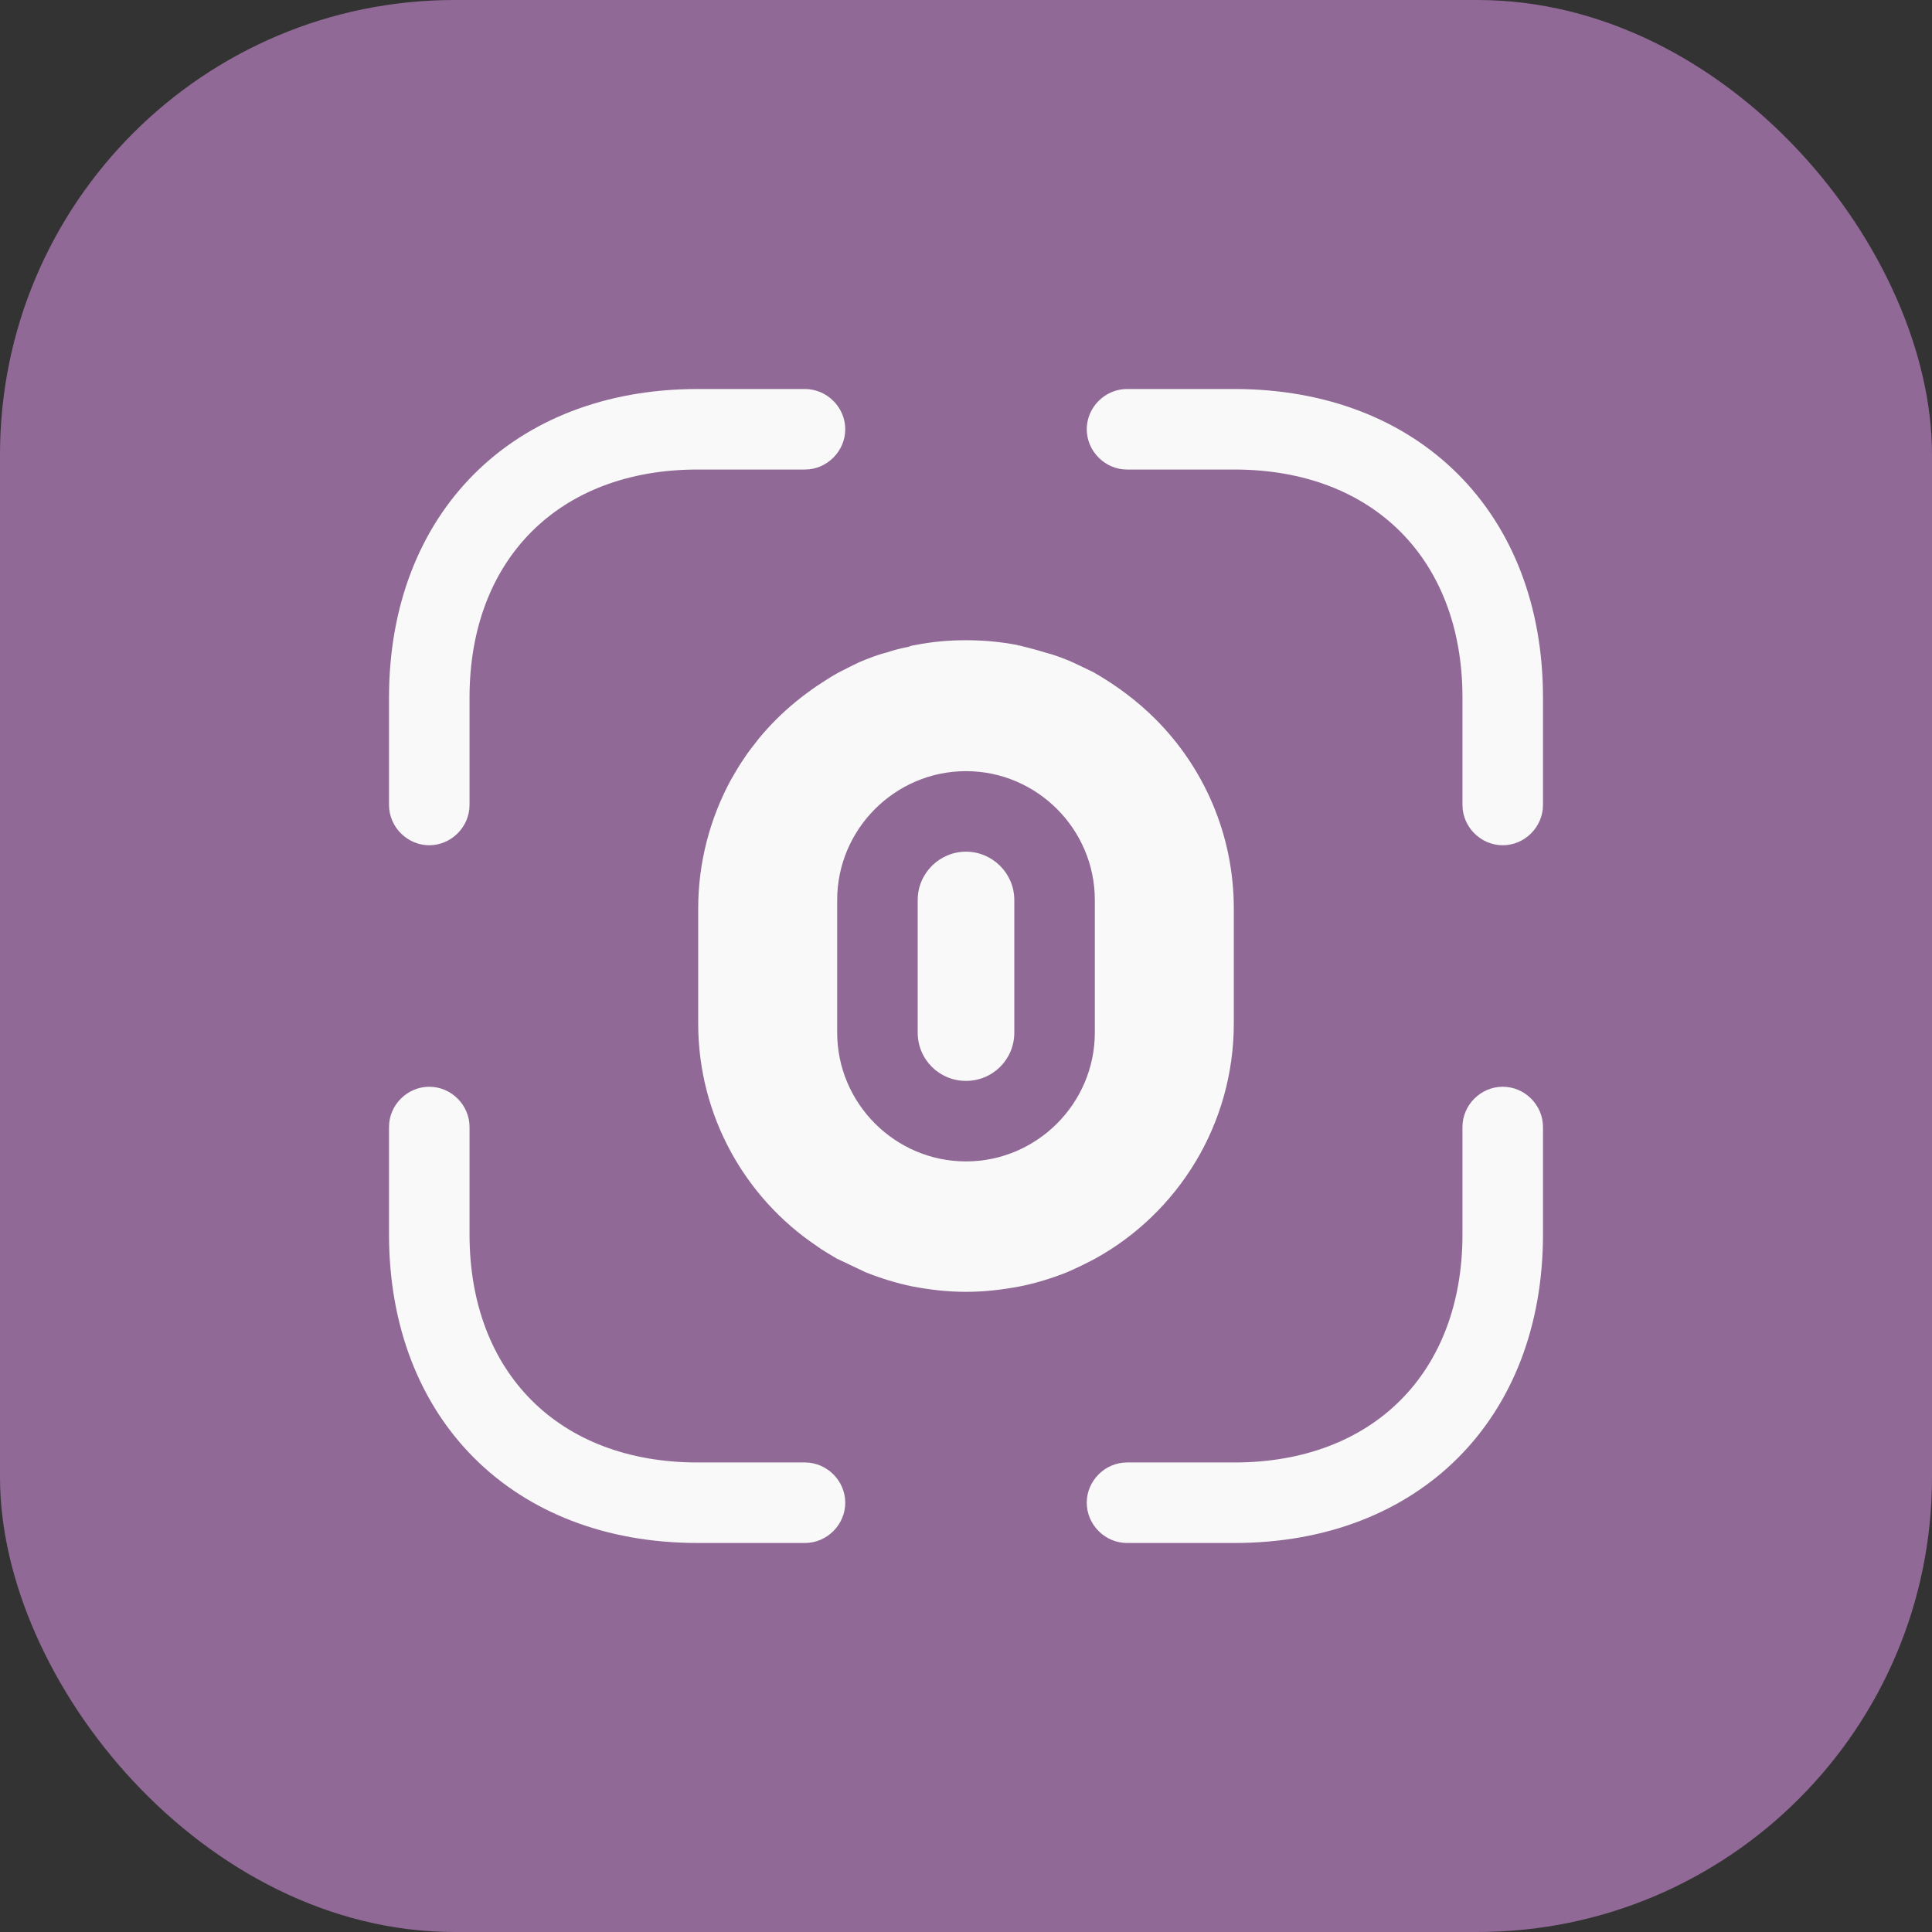 <?xml version="1.0" encoding="UTF-8"?> <svg xmlns="http://www.w3.org/2000/svg" width="34" height="34" viewBox="0 0 34 34" fill="none"><rect x="0" y="0" width="34" height="34" fill="#333333" stroke="none"/><rect width="34" height="34" rx="8" fill="#906996"></rect><path d="M26.446 14.875C26.058 14.875 25.737 14.553 25.737 14.166V12.277C25.737 9.84 24.16 8.263 21.723 8.263H19.834C19.447 8.263 19.125 7.941 19.125 7.554C19.125 7.167 19.447 6.846 19.834 6.846H21.723C24.972 6.846 27.154 9.028 27.154 12.277V14.166C27.154 14.553 26.833 14.875 26.446 14.875Z" fill="#F9F9F9"></path><path d="M7.554 14.875C7.167 14.875 6.846 14.553 6.846 14.166V12.277C6.846 9.028 9.028 6.846 12.277 6.846H14.166C14.553 6.846 14.875 7.167 14.875 7.554C14.875 7.941 14.553 8.263 14.166 8.263H12.277C9.84 8.263 8.263 9.84 8.263 12.277V14.166C8.263 14.553 7.941 14.875 7.554 14.875Z" fill="#F9F9F9"></path><path d="M21.723 27.154H19.834C19.447 27.154 19.125 26.833 19.125 26.445C19.125 26.058 19.447 25.737 19.834 25.737H21.723C24.16 25.737 25.737 24.16 25.737 21.723V19.833C25.737 19.446 26.058 19.125 26.446 19.125C26.833 19.125 27.154 19.446 27.154 19.833V21.723C27.154 24.972 24.972 27.154 21.723 27.154Z" fill="#F9F9F9"></path><path d="M14.166 27.154H12.277C9.028 27.154 6.846 24.972 6.846 21.723V19.833C6.846 19.446 7.167 19.125 7.554 19.125C7.941 19.125 8.263 19.446 8.263 19.833V21.723C8.263 24.16 9.84 25.737 12.277 25.737H14.166C14.553 25.737 14.875 26.058 14.875 26.445C14.875 26.833 14.553 27.154 14.166 27.154Z" fill="#F9F9F9"></path><path d="M17 14.988C16.537 14.988 16.15 15.366 16.15 15.838V18.172C16.15 18.644 16.528 19.022 17 19.022C17.472 19.022 17.85 18.644 17.85 18.172V15.838C17.85 15.366 17.463 14.988 17 14.988Z" fill="#F9F9F9"></path><path d="M20.334 12.655C20.013 12.334 19.645 12.06 19.248 11.833C19.116 11.767 18.974 11.701 18.832 11.635C18.691 11.578 18.549 11.522 18.398 11.484C18.247 11.437 18.096 11.399 17.945 11.361C17.935 11.361 17.916 11.361 17.907 11.352C17.614 11.295 17.312 11.267 17.009 11.267H16.991C16.688 11.267 16.395 11.295 16.103 11.352C16.065 11.361 16.027 11.361 15.999 11.38C15.867 11.408 15.734 11.437 15.602 11.484C15.441 11.522 15.281 11.588 15.12 11.654C14.998 11.711 14.875 11.777 14.761 11.833C14.62 11.909 14.497 11.994 14.365 12.079C14.119 12.249 13.883 12.438 13.666 12.655C13.562 12.759 13.458 12.872 13.363 12.986C13.269 13.108 13.174 13.222 13.089 13.354C13.004 13.477 12.929 13.609 12.853 13.741C12.494 14.412 12.287 15.177 12.287 15.989V18.011C12.287 19.645 13.118 21.081 14.365 21.922C14.478 22.006 14.601 22.073 14.724 22.148L15.243 22.394C15.508 22.498 15.781 22.583 16.055 22.639C16.358 22.696 16.669 22.734 16.991 22.734C17 22.734 17 22.734 17.009 22.734C17.331 22.734 17.642 22.696 17.945 22.639C18.228 22.583 18.502 22.498 18.766 22.394C18.946 22.318 19.116 22.233 19.276 22.148C20.731 21.345 21.713 19.787 21.713 18.011V15.989C21.713 14.686 21.184 13.505 20.334 12.655ZM19.267 18.172C19.267 19.418 18.247 20.439 17 20.439C15.753 20.439 14.733 19.418 14.733 18.172V15.838C14.733 14.591 15.753 13.571 17 13.571C18.247 13.571 19.267 14.591 19.267 15.838V18.172Z" fill="#F9F9F9"></path></svg> 